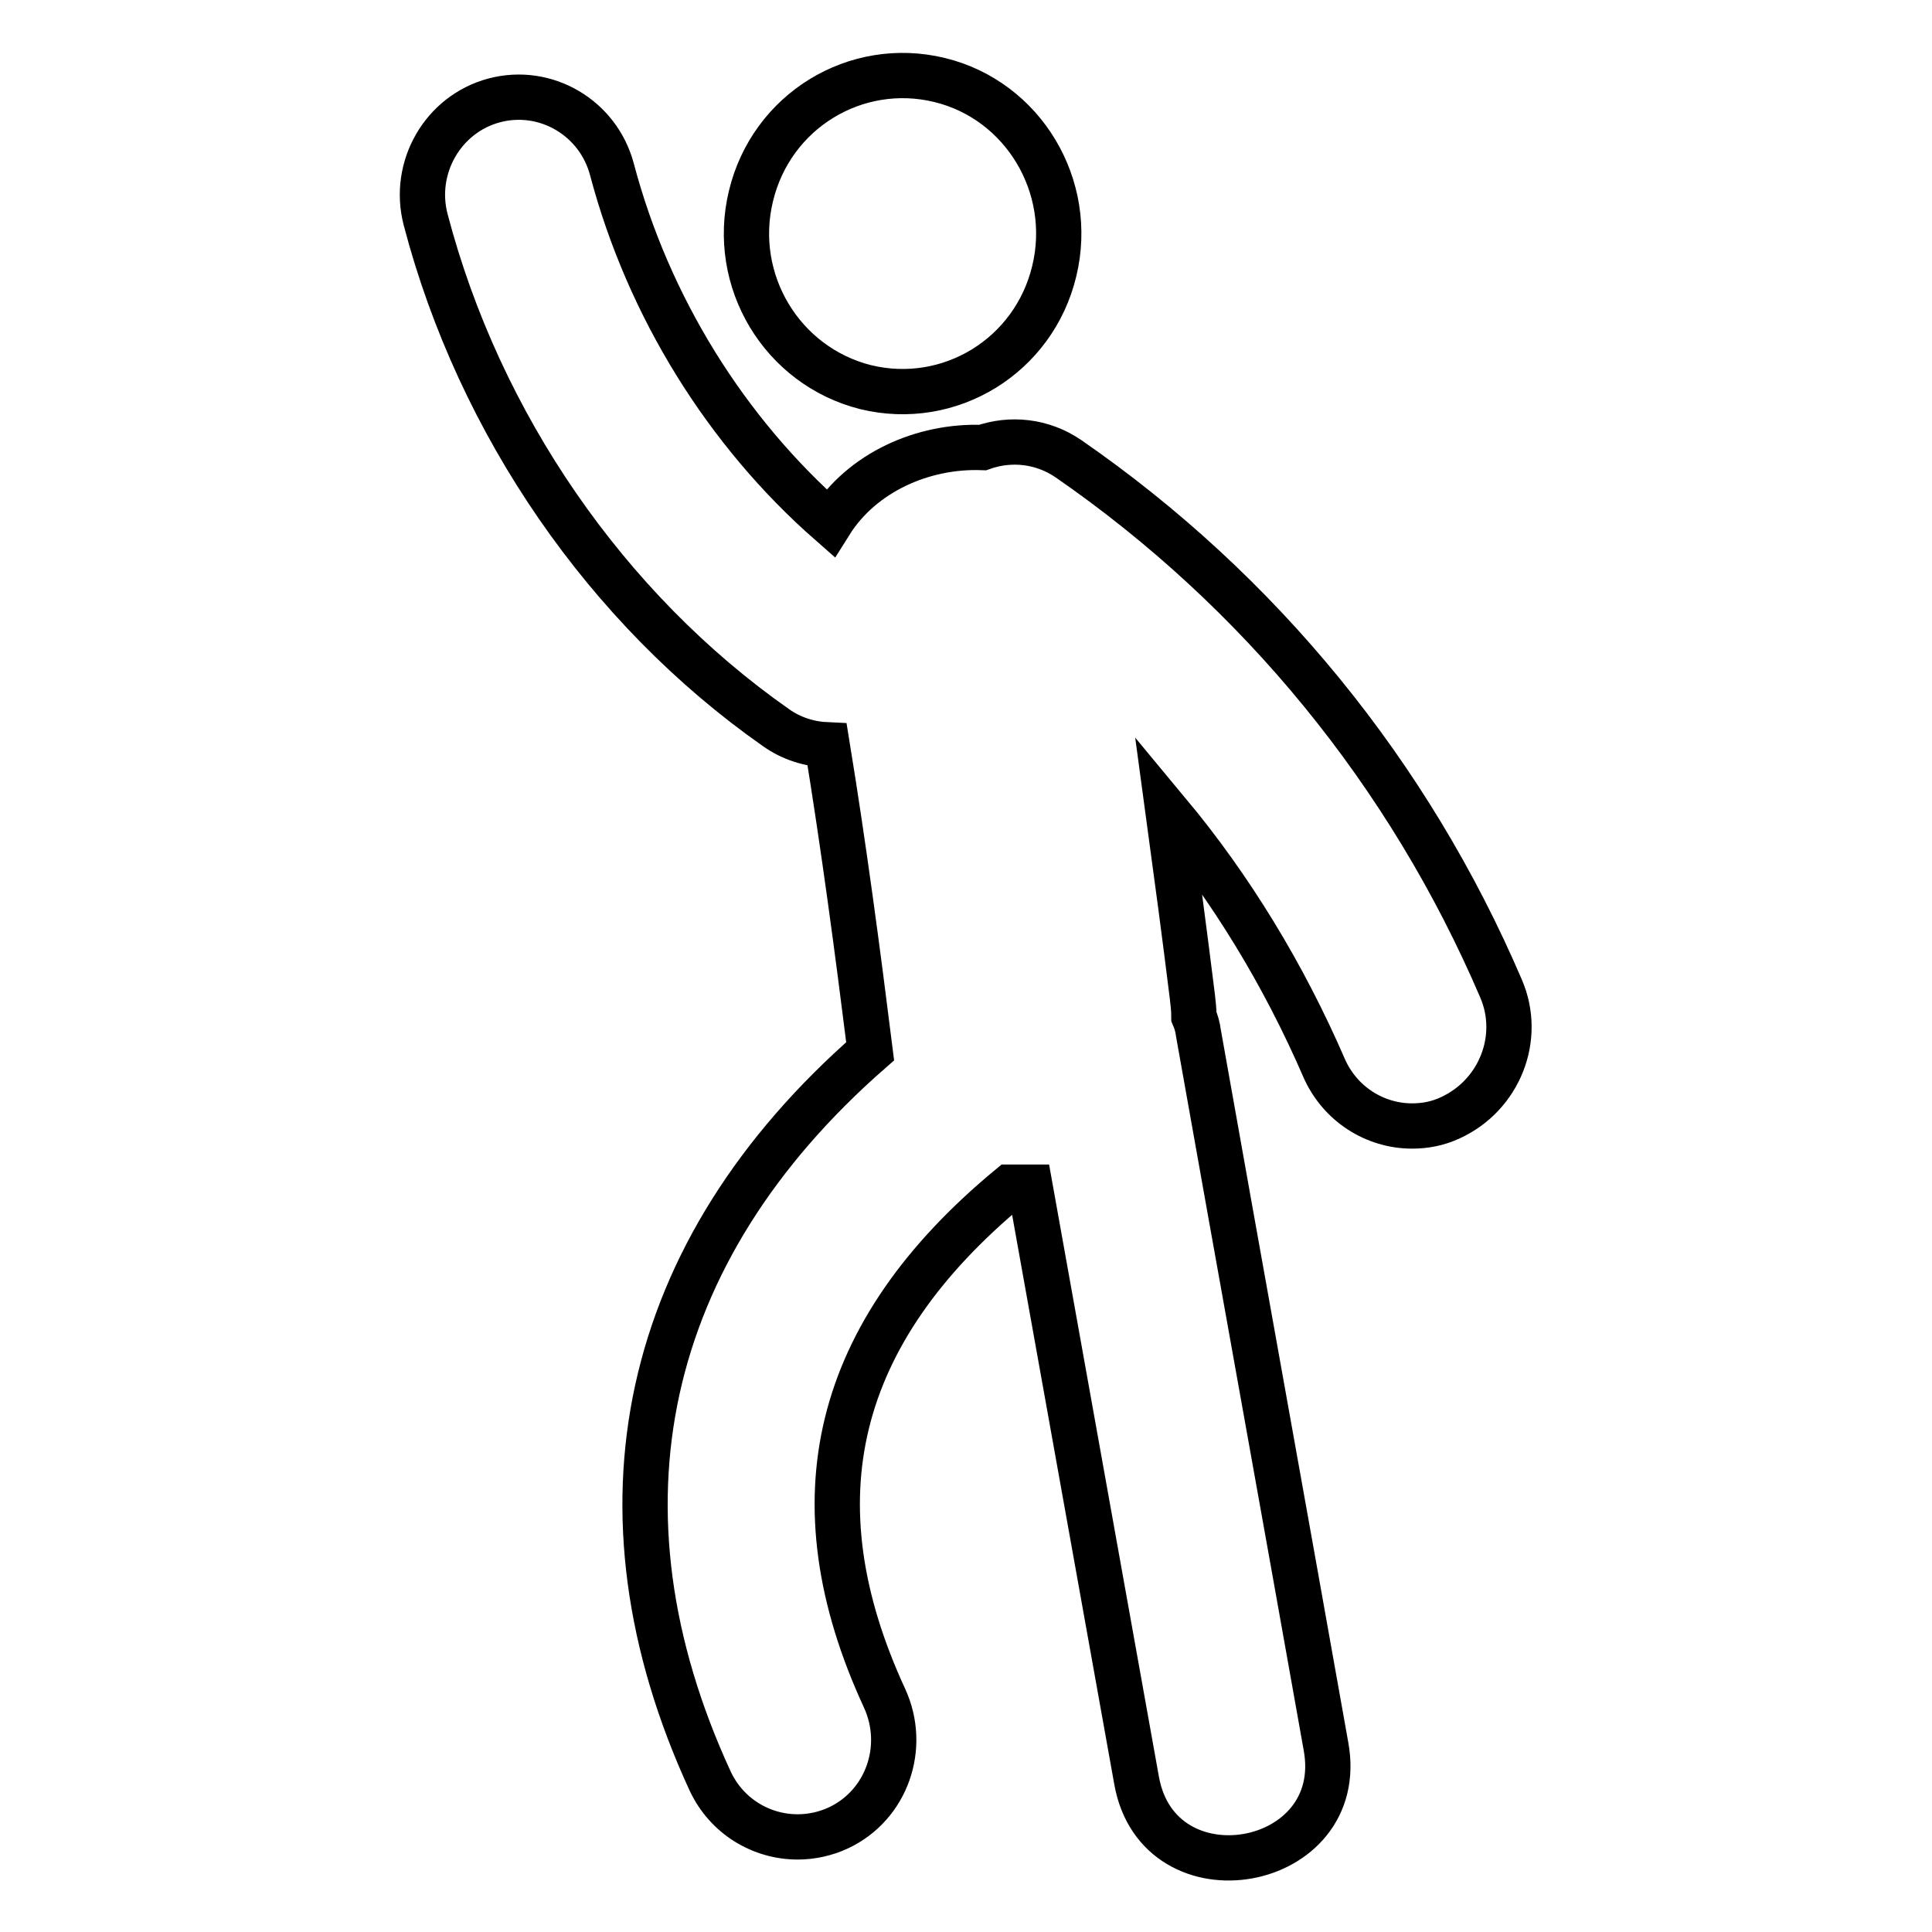 <?xml version="1.0" encoding="utf-8"?>
<!-- Svg Vector Icons : http://www.onlinewebfonts.com/icon -->
<!DOCTYPE svg PUBLIC "-//W3C//DTD SVG 1.1//EN" "http://www.w3.org/Graphics/SVG/1.1/DTD/svg11.dtd">
<svg version="1.1" xmlns="http://www.w3.org/2000/svg" xmlns:xlink="http://www.w3.org/1999/xlink" x="0px" y="0px" viewBox="0 0 256 256" enable-background="new 0 0 256 256" xml:space="preserve">
<g> <path stroke-width="6" fill-opacity="0" stroke="#000000"  d="M114.7,51.3c11.1,2.7,22.3-4.1,25-15.4c2.7-11.2-4.1-22.6-15.2-25.3c-11.1-2.7-22.3,4.1-25,15.4 C96.8,37.2,103.6,48.5,114.7,51.3z M198.9,131c-12.2-28.5-32-52.7-57.3-70.2c-3.5-2.4-7.7-2.8-11.4-1.5c-7.9-0.3-16,3.3-20.2,10 C96.2,57.2,85.9,40.6,81.1,22.5c-1.8-6.9-8.8-11-15.6-9.2c-6.8,1.8-10.9,8.9-9.1,15.8c7.1,27.1,24,51.6,46.4,67.3 c2.1,1.5,4.5,2.2,6.8,2.3c2.2,13.5,4,27,5.7,40.6c-30.3,26.5-37.8,60.7-21.2,96.7c2.2,4.7,6.8,7.4,11.6,7.4c1.8,0,3.7-0.4,5.4-1.2 c6.4-3,9.1-10.7,6.1-17.2c-12.1-26.2-6.7-48.4,16.6-67.7c0.9,0,1.8,0,2.7,0c4.7,26.2,9.4,52.4,14.1,78.6 c2.9,16.4,28.1,11.9,25.1-4.5c-5.6-31.5-11.3-63-16.9-94.5c-0.1-0.8-0.3-1.5-0.6-2.2c0-0.9-0.1-1.7-0.2-2.6 c-1-8.1-2.1-16.3-3.2-24.4c8.4,10.1,15.3,21.5,20.6,33.7c2.1,4.9,6.8,7.8,11.7,7.8c1.7,0,3.4-0.3,5.1-1.1 C198.7,145.1,201.7,137.5,198.9,131z"/></g>
</svg>